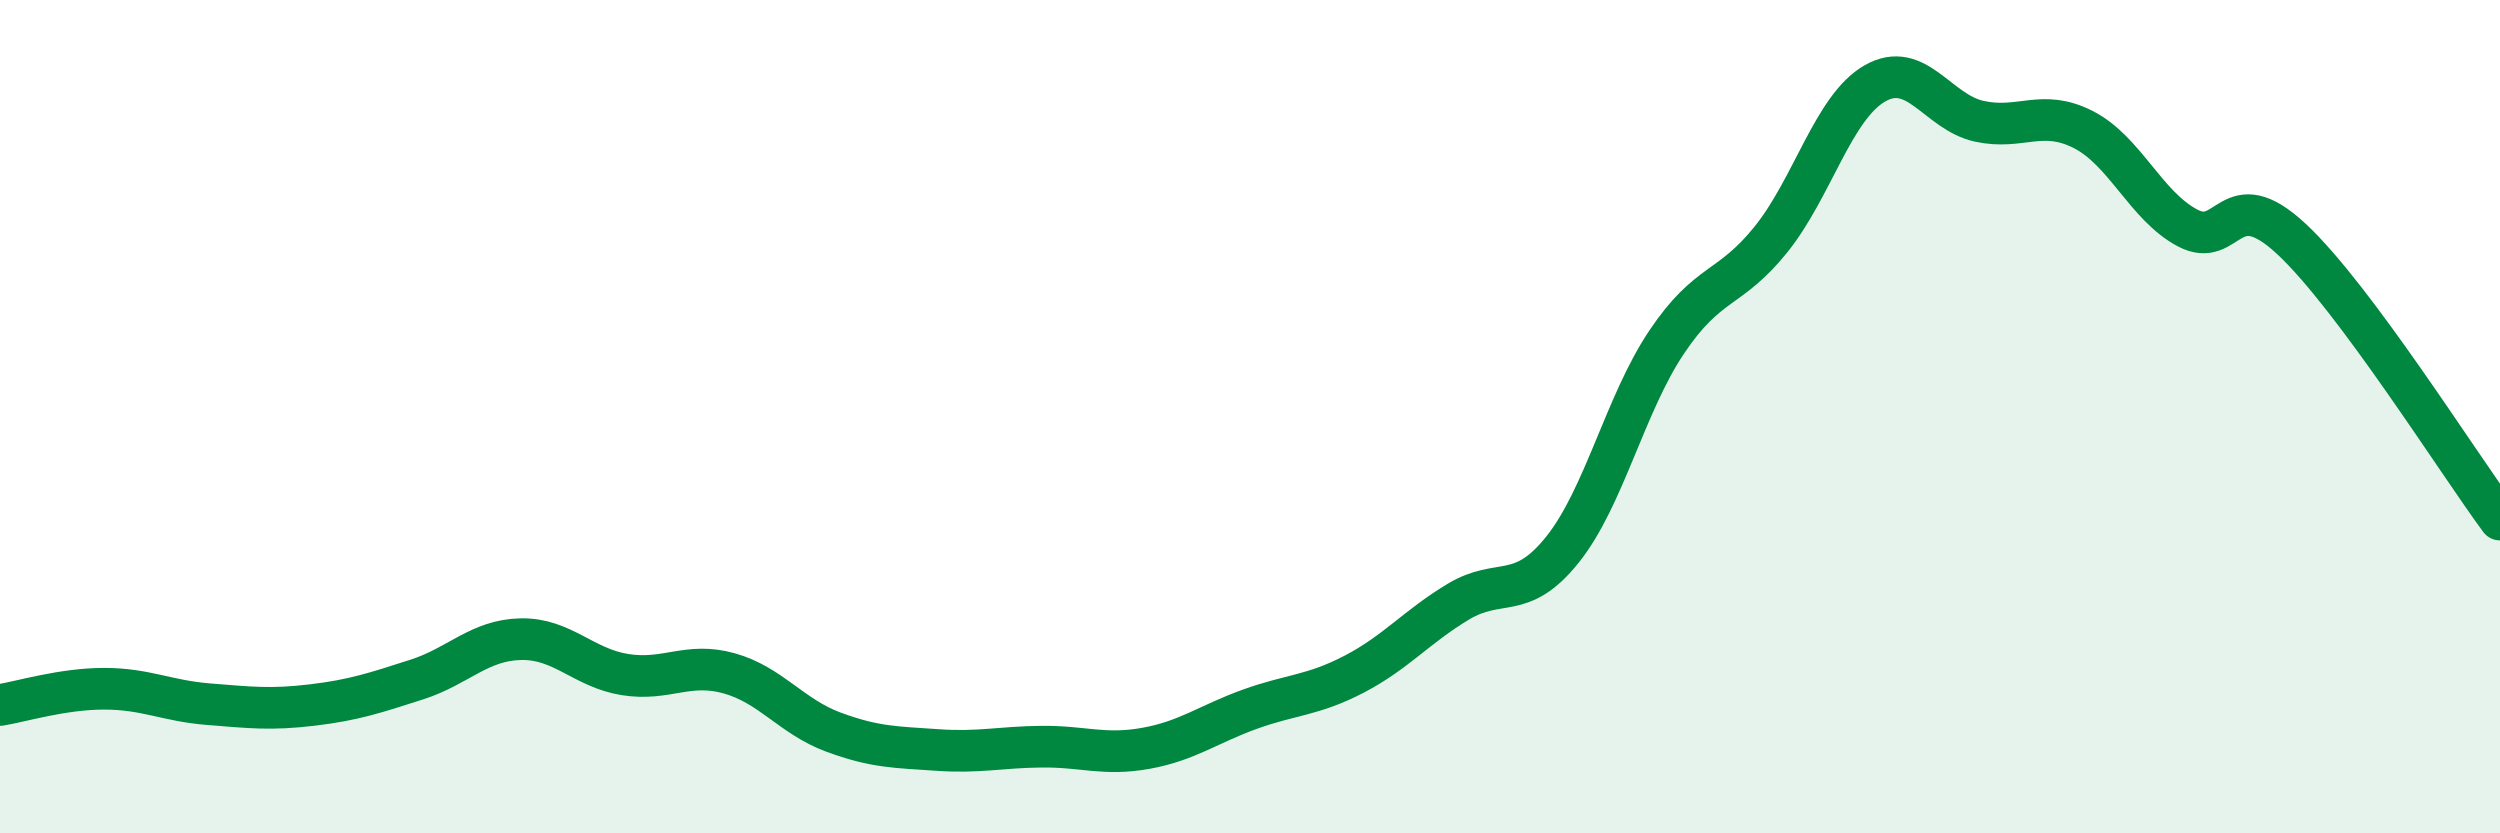 
    <svg width="60" height="20" viewBox="0 0 60 20" xmlns="http://www.w3.org/2000/svg">
      <path
        d="M 0,16.92 C 0.5,16.84 1.5,16.53 2.5,16.53 C 3.5,16.53 4,16.82 5,16.9 C 6,16.98 6.5,17.04 7.5,16.92 C 8.5,16.8 9,16.63 10,16.31 C 11,15.99 11.5,15.36 12.5,15.34 C 13.5,15.32 14,16.03 15,16.19 C 16,16.35 16.5,15.88 17.5,16.16 C 18.5,16.44 19,17.2 20,17.57 C 21,17.94 21.5,17.93 22.5,18 C 23.5,18.07 24,17.93 25,17.92 C 26,17.91 26.5,18.14 27.5,17.96 C 28.5,17.78 29,17.38 30,17.02 C 31,16.66 31.5,16.7 32.5,16.18 C 33.5,15.66 34,15.04 35,14.44 C 36,13.84 36.5,14.44 37.5,13.19 C 38.5,11.94 39,9.7 40,8.21 C 41,6.72 41.5,6.99 42.5,5.75 C 43.5,4.51 44,2.57 45,2 C 46,1.43 46.5,2.69 47.5,2.91 C 48.5,3.13 49,2.6 50,3.11 C 51,3.62 51.5,4.94 52.5,5.47 C 53.5,6 53.5,4.34 55,5.74 C 56.5,7.14 59,11.12 60,12.47L60 20L0 20Z"
        fill="#008740"
        opacity="0.1"
        stroke-linecap="round"
        stroke-linejoin="round"
      />
      <path
        d="M 0,16.92 C 0.5,16.84 1.5,16.53 2.5,16.53 C 3.5,16.53 4,16.82 5,16.9 C 6,16.98 6.5,17.04 7.5,16.92 C 8.5,16.8 9,16.63 10,16.31 C 11,15.99 11.5,15.36 12.5,15.34 C 13.5,15.32 14,16.03 15,16.19 C 16,16.35 16.5,15.88 17.5,16.16 C 18.5,16.44 19,17.2 20,17.57 C 21,17.94 21.5,17.93 22.5,18 C 23.5,18.07 24,17.93 25,17.92 C 26,17.91 26.5,18.14 27.5,17.96 C 28.5,17.78 29,17.38 30,17.02 C 31,16.66 31.5,16.7 32.5,16.18 C 33.5,15.66 34,15.04 35,14.44 C 36,13.84 36.5,14.44 37.5,13.19 C 38.5,11.94 39,9.7 40,8.21 C 41,6.72 41.5,6.99 42.5,5.75 C 43.5,4.51 44,2.57 45,2 C 46,1.43 46.5,2.69 47.5,2.91 C 48.5,3.13 49,2.6 50,3.11 C 51,3.62 51.5,4.94 52.5,5.47 C 53.5,6 53.5,4.34 55,5.74 C 56.5,7.14 59,11.12 60,12.47"
        stroke="#008740"
        stroke-width="1"
        fill="none"
        stroke-linecap="round"
        stroke-linejoin="round"
      />
    </svg>
  